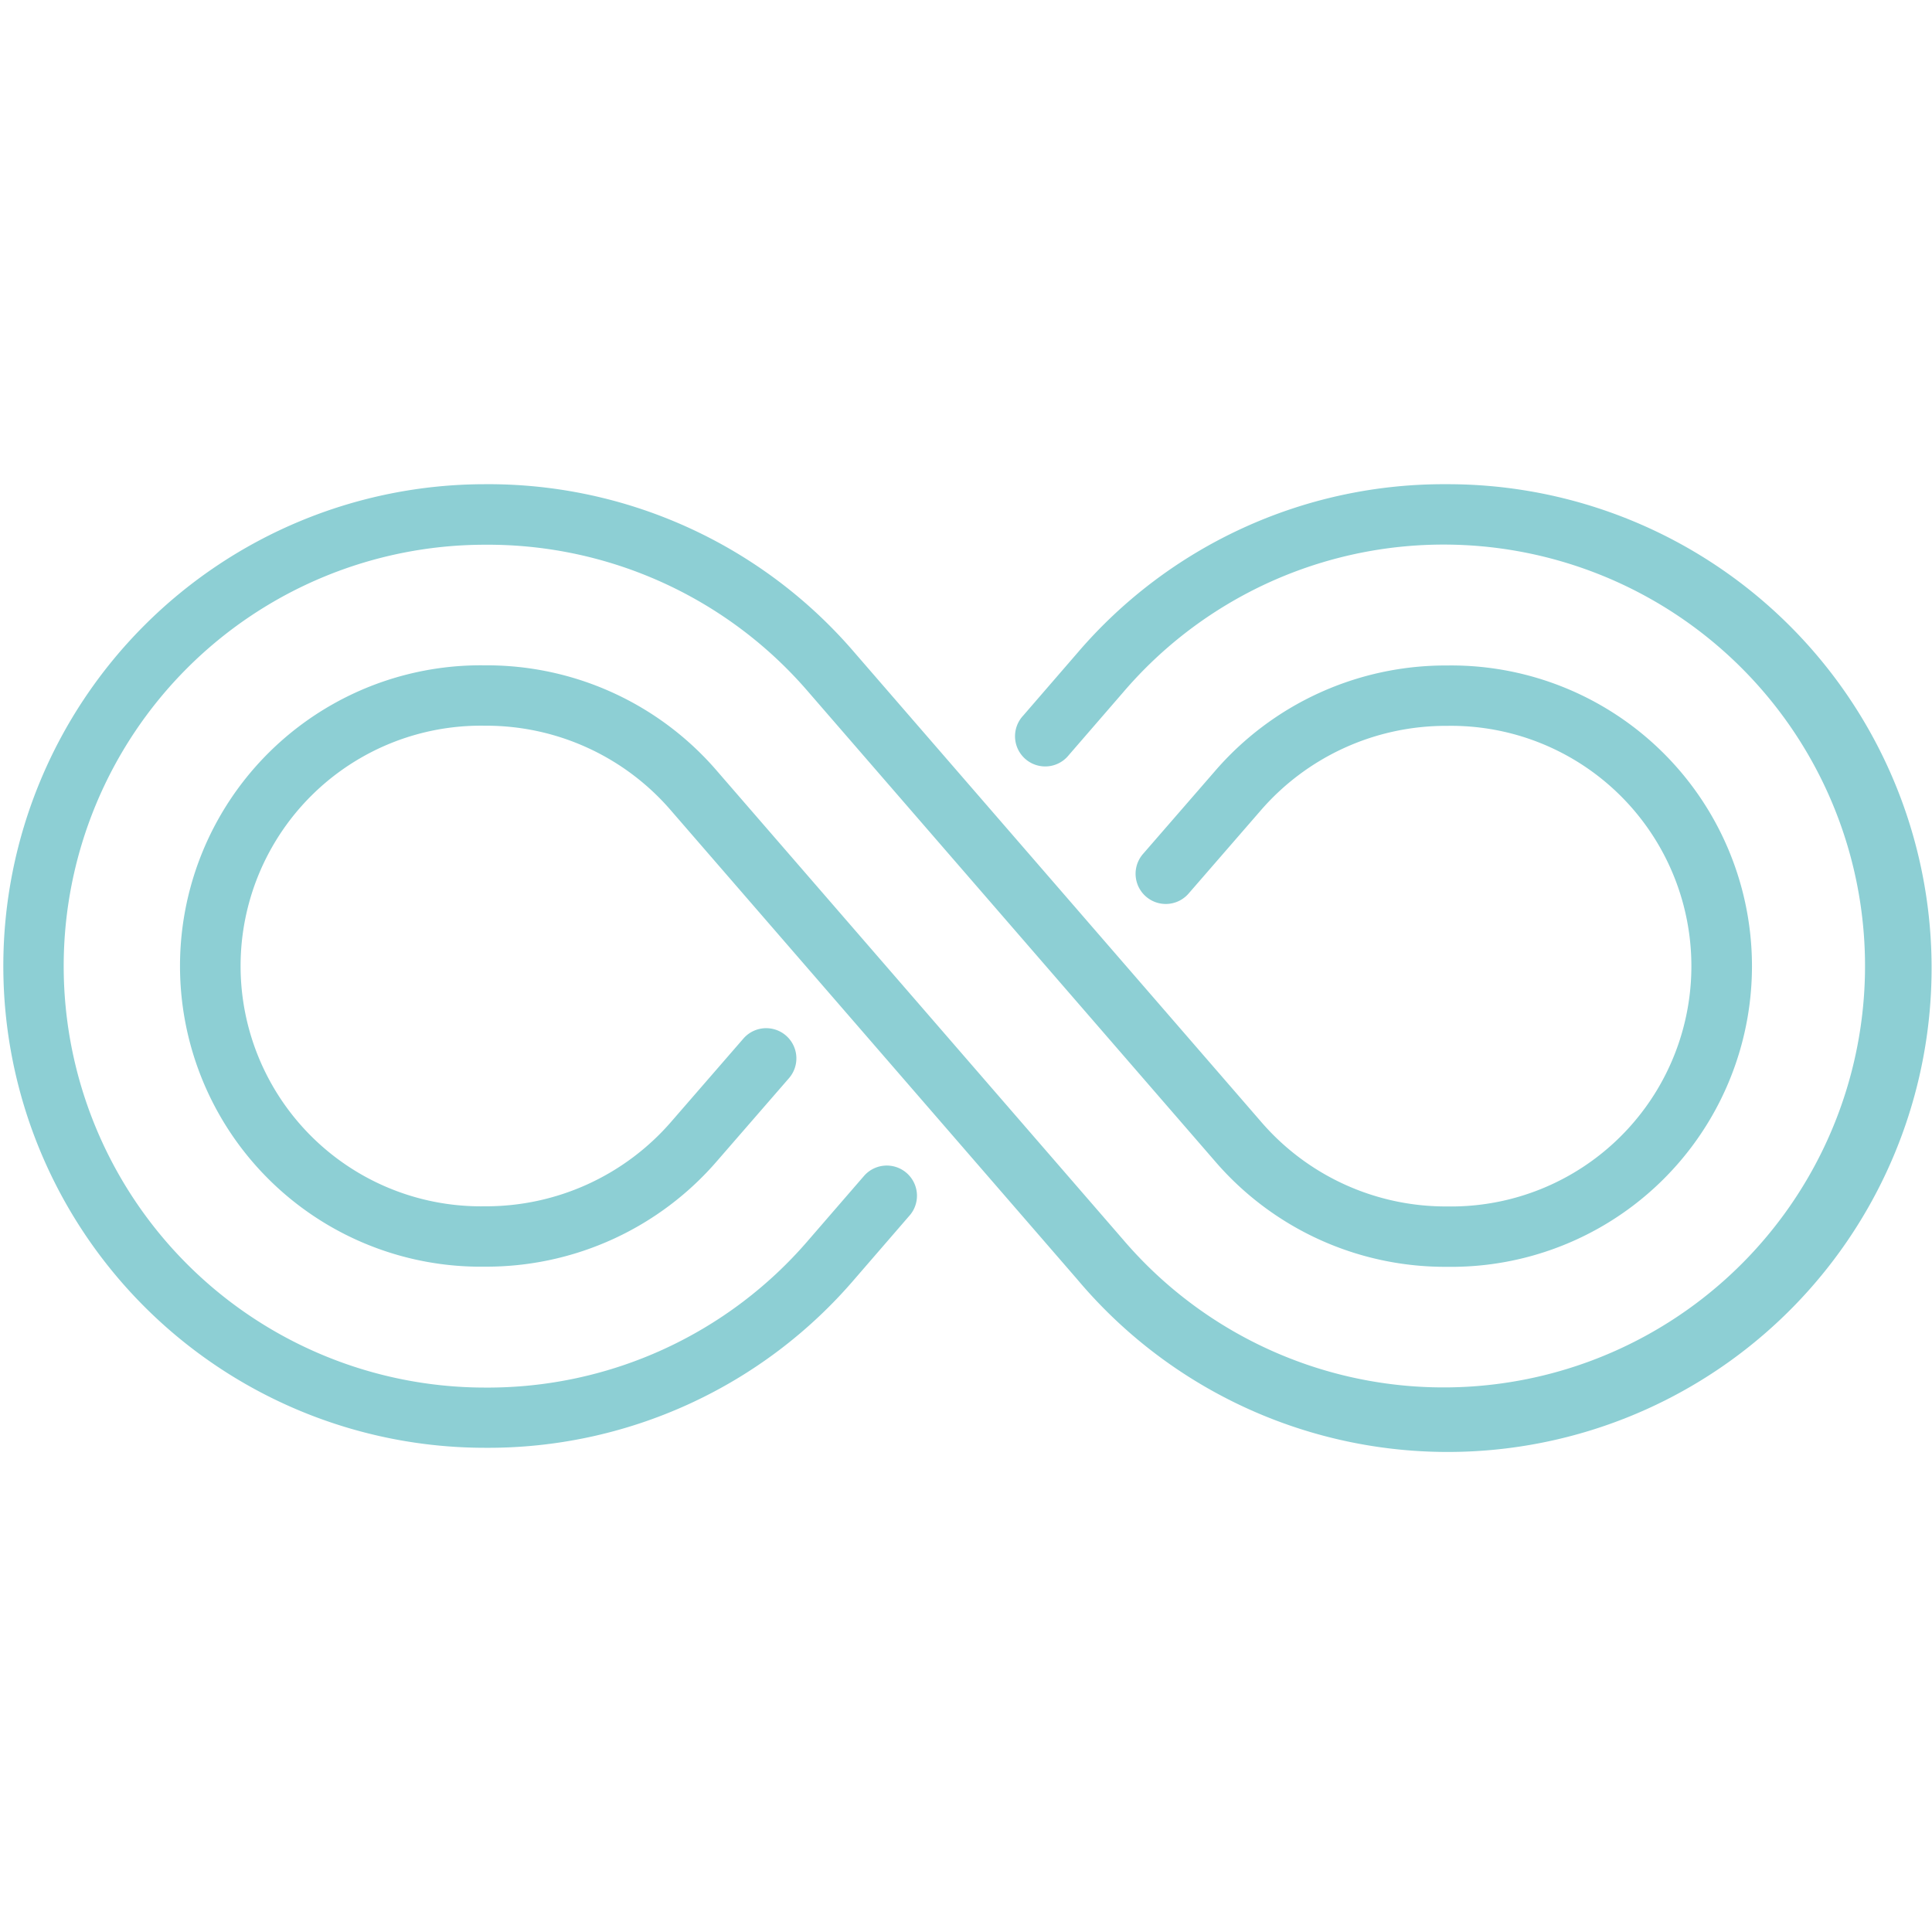 <svg xmlns="http://www.w3.org/2000/svg" version="1.1" xmlns:xlink="http://www.w3.org/1999/xlink" width="512" height="512" x="0" y="0" viewBox="0 0 64 64" style="enable-background:new 0 0 512 512" xml:space="preserve" class=""><g><path d="m28.594 38.986-1.8 2.079a13.993 13.993 0 0 1-10.724 4.9 13.96 13.96 0 1 1 0-27.92 13.993 13.993 0 0 1 10.724 4.895l13.44 15.51a10.051 10.051 0 0 0 7.7 3.515 9.961 9.961 0 1 0 0-19.92 10.09 10.09 0 0 0-7.7 3.514l-2.371 2.73a1 1 0 0 0 1.51 1.312l2.369-2.729a8.116 8.116 0 0 1 6.2-2.827 7.961 7.961 0 1 1 0 15.92 8.074 8.074 0 0 1-6.184-2.825l-13.44-15.51a15.968 15.968 0 0 0-12.248-5.59 15.96 15.96 0 1 0 0 31.92 15.968 15.968 0 0 0 12.236-5.585l1.8-2.081a1 1 0 1 0-1.511-1.308z" fill="#8dcfd4" opacity="1" data-original="#000000" class=""></path><path d="M47.93 16.04a15.968 15.968 0 0 0-12.236 5.585l-1.8 2.081a1 1 0 1 0 1.511 1.308l1.8-2.079a13.96 13.96 0 1 1 0 18.13l-13.44-15.51a10.051 10.051 0 0 0-7.7-3.515 9.961 9.961 0 1 0 0 19.92 10.09 10.09 0 0 0 7.7-3.514l2.371-2.73a1 1 0 0 0-1.51-1.312l-2.369 2.729a8.116 8.116 0 0 1-6.2 2.827 7.961 7.961 0 1 1 0-15.92 8.074 8.074 0 0 1 6.184 2.825l13.44 15.51A16.029 16.029 0 1 0 47.93 16.04z" fill="#8dcfd4" opacity="1" data-original="#000000" class=""></path></g></svg>